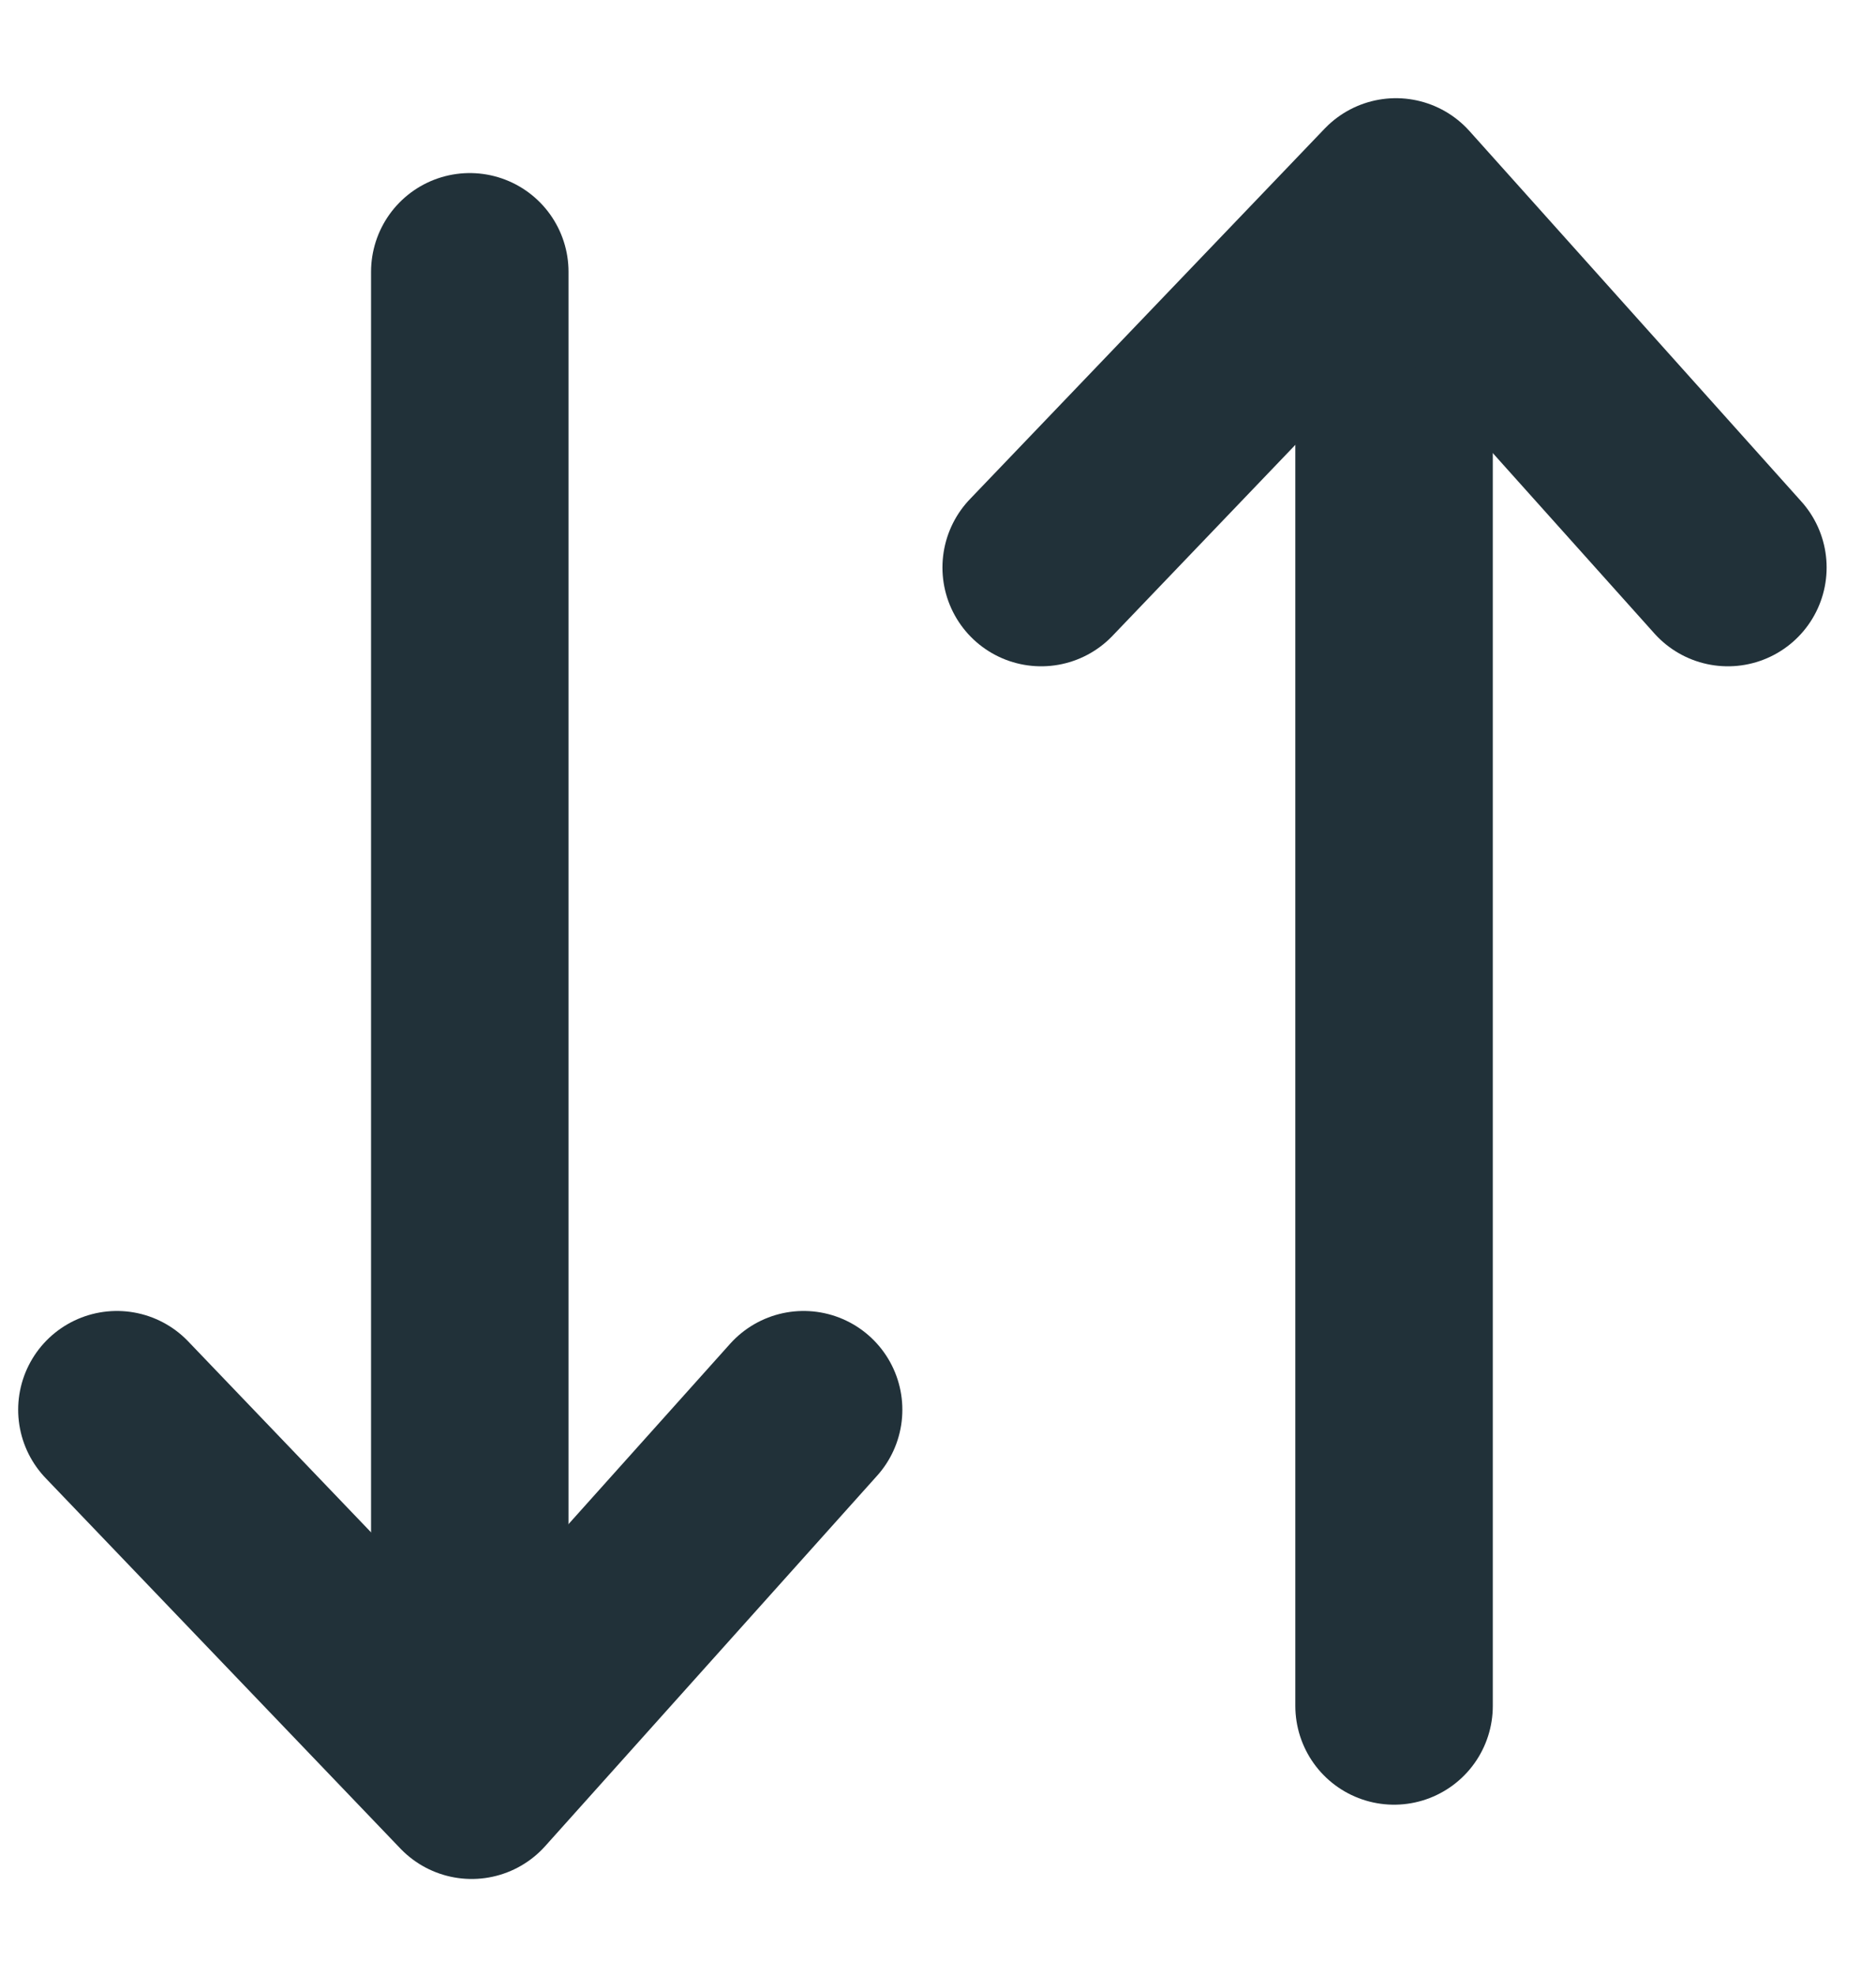 <svg width="19" height="20" viewBox="0 0 19 20" fill="none" xmlns="http://www.w3.org/2000/svg">
  <path d="M14.119 17.269L14.119 2.083" stroke="#213139" stroke-width="2" stroke-linecap="round" />
  <path
    d="M10.545 5.745L14.138 1.994L17.5 5.745"
    stroke="#213139"
    stroke-width="2"
    stroke-linecap="round"
    stroke-linejoin="round"
  />
  <path d="M4.758 2.752L4.758 17.938" stroke="#213139" stroke-width="2" stroke-linecap="round" />
  <path
    d="M1.184 14.271L4.777 18.021L8.139 14.271"
    stroke="#213139"
    stroke-width="2"
    stroke-linecap="round"
    stroke-linejoin="round"
  />
</svg>
